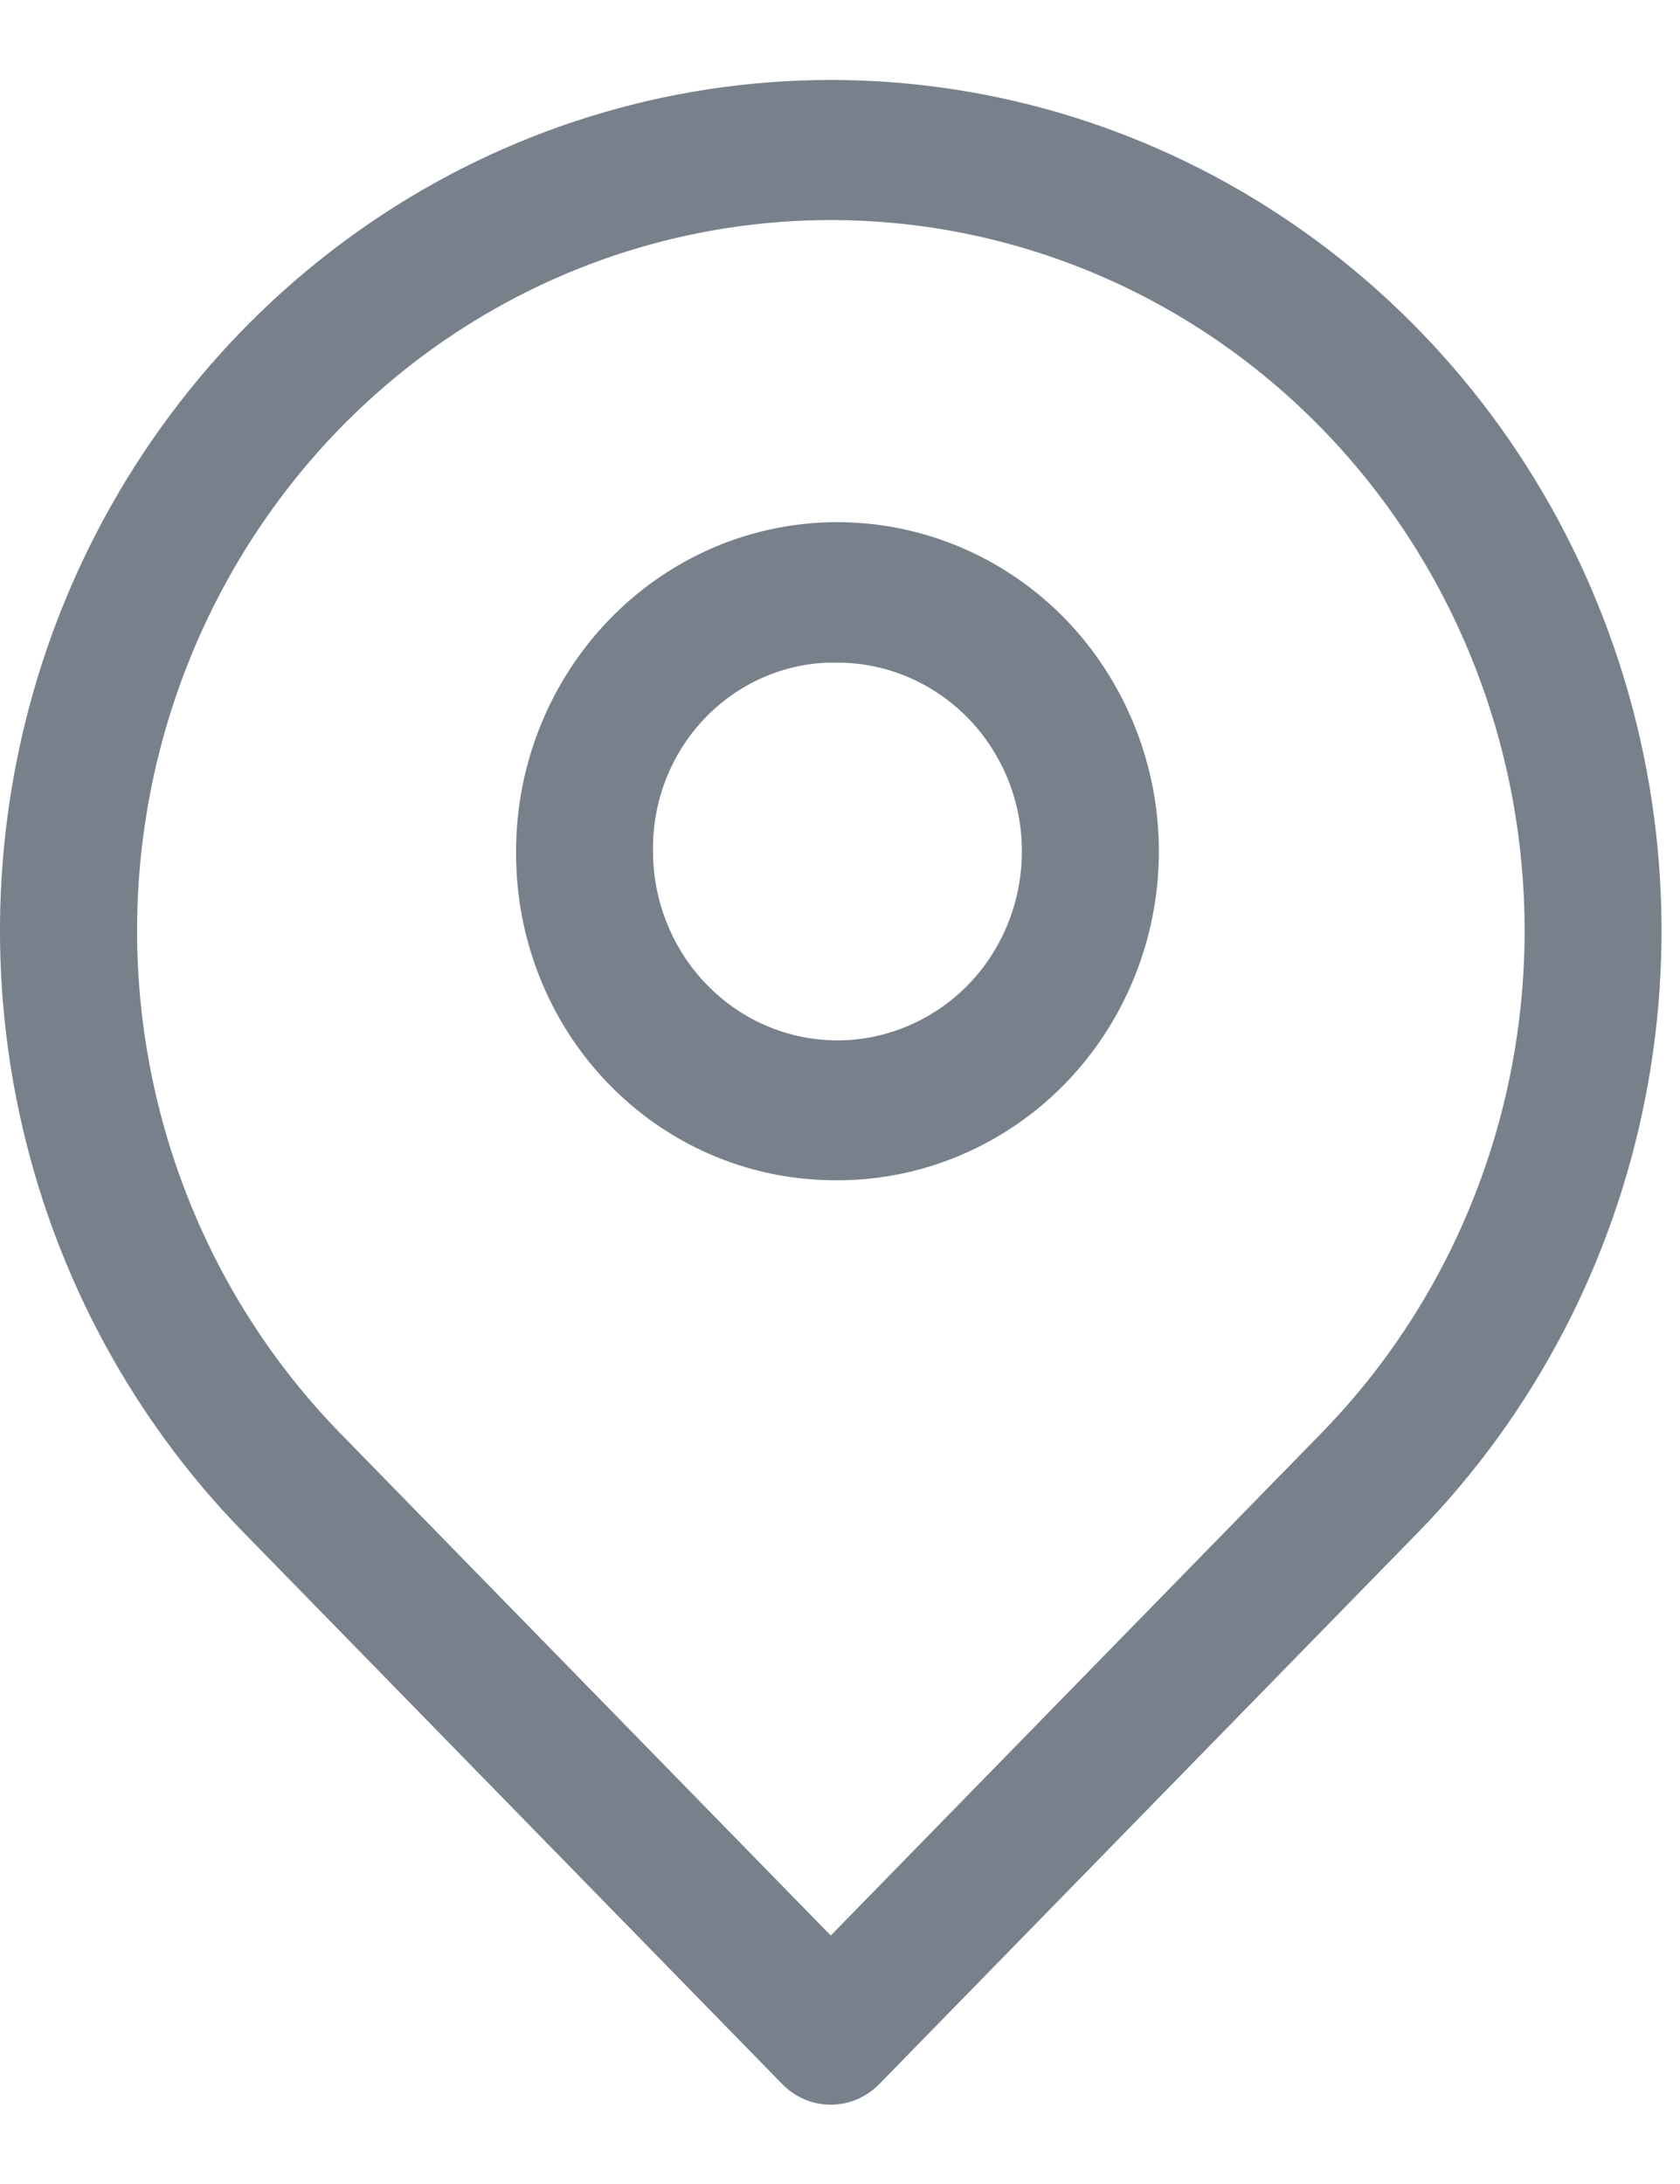 <svg width="10" height="13" viewBox="0 0 10 13" fill="none" xmlns="http://www.w3.org/2000/svg">
<path fill-rule="evenodd" clip-rule="evenodd" d="M4.945 12.528C4.837 12.528 4.733 12.484 4.657 12.406L1.448 9.12C0.757 8.412 0.286 7.51 0.095 6.528C-0.096 5.545 0.002 4.527 0.376 3.602C0.751 2.677 1.385 1.886 2.198 1.33C3.011 0.773 3.967 0.476 4.945 0.476C5.923 0.476 6.879 0.773 7.692 1.33C8.505 1.886 9.139 2.677 9.513 3.602C9.888 4.527 9.986 5.545 9.795 6.528C9.604 7.51 9.133 8.412 8.442 9.12L5.233 12.406C5.156 12.484 5.053 12.528 4.945 12.528ZM4.945 1.31C3.849 1.31 2.799 1.755 2.024 2.549C1.251 3.343 0.816 4.418 0.816 5.54C0.816 6.661 1.251 7.737 2.024 8.53L4.945 11.521L7.866 8.53C8.64 7.737 9.075 6.661 9.075 5.54C9.075 4.418 8.64 3.342 7.866 2.549C7.091 1.755 6.04 1.31 4.945 1.31ZM6.019 6.715C5.699 6.925 5.326 7.033 4.946 7.025C4.444 7.019 3.965 6.81 3.613 6.442C3.262 6.075 3.068 5.58 3.072 5.066C3.072 4.677 3.186 4.297 3.398 3.974C3.61 3.651 3.911 3.4 4.262 3.253C4.614 3.106 5.001 3.07 5.373 3.149C5.745 3.228 6.086 3.418 6.352 3.696C6.617 3.974 6.796 4.327 6.866 4.71C6.935 5.092 6.892 5.487 6.741 5.844C6.59 6.202 6.339 6.505 6.019 6.715ZM5.566 4.115C5.38 3.996 5.164 3.937 4.946 3.945V3.944C4.66 3.949 4.388 4.071 4.189 4.282C3.991 4.492 3.882 4.775 3.887 5.068C3.887 5.292 3.953 5.511 4.075 5.697C4.197 5.882 4.371 6.027 4.574 6.111C4.777 6.195 4.999 6.215 5.213 6.168C5.427 6.121 5.623 6.01 5.775 5.849C5.927 5.688 6.028 5.484 6.066 5.263C6.104 5.043 6.077 4.815 5.988 4.611C5.898 4.406 5.752 4.233 5.566 4.115Z" fill="#78818B"/>
</svg>
